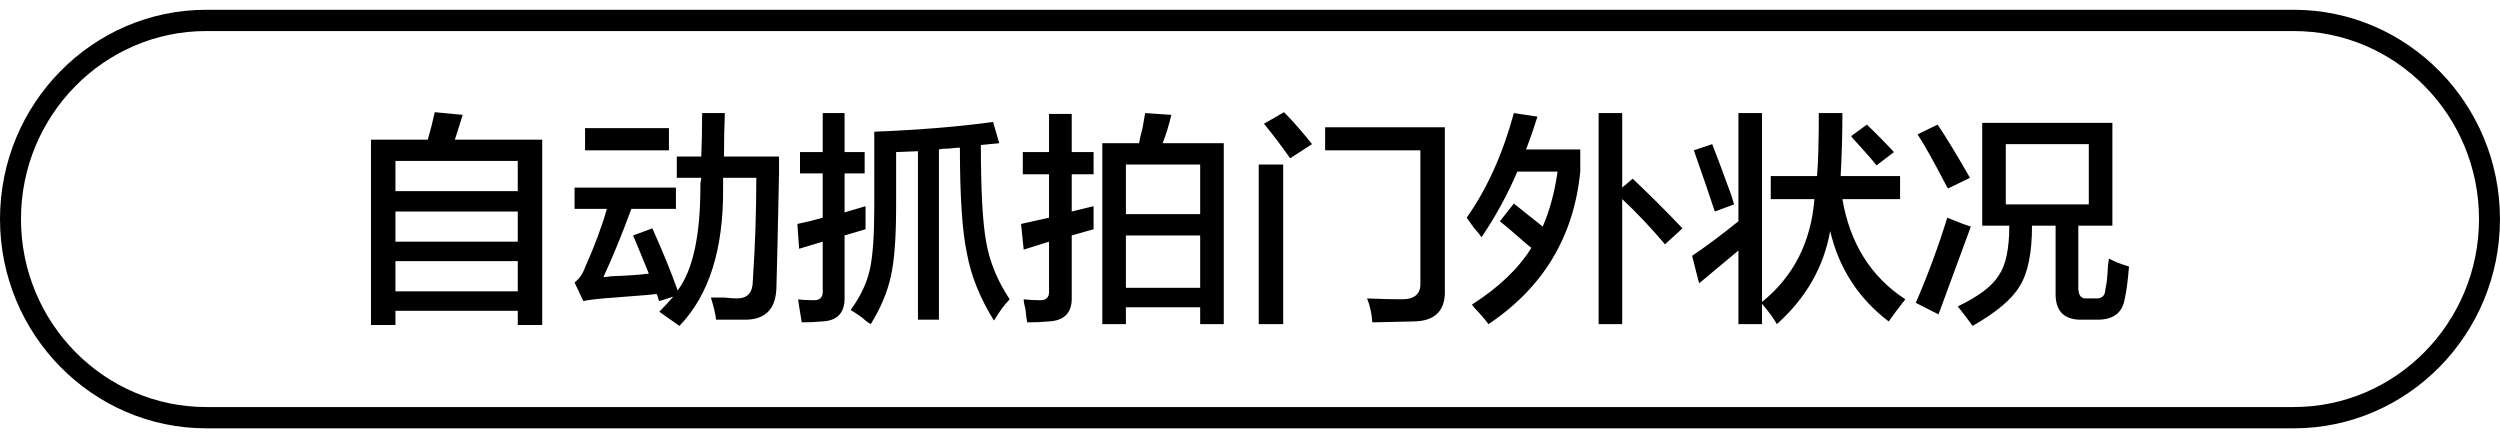 <svg 
 xmlns="http://www.w3.org/2000/svg"
 xmlns:xlink="http://www.w3.org/1999/xlink"
 width="179px" height="31px">
<path fill-rule="evenodd"  fill="rgb(0, 0, 0)"
 d="M164.234,30.668 L14.765,30.668 C6.623,30.668 0.000,23.946 0.000,15.684 C0.000,7.422 6.623,0.700 14.765,0.700 L164.234,0.700 C172.374,0.700 178.998,7.422 178.998,15.684 C178.998,23.946 172.374,30.668 164.234,30.668 ZM164.234,2.223 L14.765,2.223 C7.451,2.223 1.502,8.262 1.502,15.684 C1.502,23.106 7.451,29.144 14.765,29.144 L164.234,29.144 C171.546,29.144 177.497,23.106 177.497,15.684 C177.497,8.262 171.546,2.223 164.234,2.223 ZM149.433,21.366 L149.996,21.366 C150.497,21.409 150.747,21.176 150.747,20.668 C150.830,20.414 150.892,19.842 150.935,18.954 C150.976,18.742 150.997,18.595 150.997,18.509 C151.372,18.722 151.852,18.912 152.436,19.081 C152.352,20.139 152.248,20.922 152.123,21.430 C151.956,22.403 151.310,22.890 150.184,22.890 L149.120,22.890 C147.785,22.932 147.139,22.276 147.181,20.922 L147.181,16.160 L145.492,16.160 C145.492,18.107 145.199,19.547 144.616,20.478 C144.073,21.409 142.947,22.360 141.238,23.335 C140.903,22.868 140.549,22.403 140.174,21.938 C141.675,21.219 142.655,20.478 143.114,19.715 C143.615,18.996 143.865,17.811 143.865,16.160 L141.926,16.160 L141.926,8.795 L151.247,8.795 L151.247,16.160 L148.807,16.160 L148.807,20.605 C148.807,21.155 149.016,21.409 149.433,21.366 ZM149.558,14.636 L149.558,10.319 L143.615,10.319 L143.615,14.636 L149.558,14.636 ZM137.171,21.684 C138.047,19.652 138.798,17.621 139.423,15.589 C139.631,15.674 140.007,15.822 140.549,16.033 C140.800,16.118 140.987,16.182 141.112,16.223 L138.798,22.509 L137.171,21.684 ZM139.361,13.303 C138.485,11.610 137.797,10.382 137.296,9.620 L138.735,8.922 C139.361,9.853 140.132,11.123 141.050,12.732 L139.486,13.493 C139.444,13.452 139.402,13.388 139.361,13.303 ZM135.232,23.017 C133.062,21.366 131.666,19.207 131.040,16.541 C130.580,19.123 129.309,21.346 127.224,23.207 C127.015,22.827 126.661,22.339 126.160,21.747 L126.160,23.207 L124.471,23.207 L124.471,17.938 L121.656,20.287 L121.155,18.319 C122.156,17.642 123.261,16.817 124.471,15.842 L124.471,8.096 L126.160,8.096 L126.160,21.620 C128.412,19.801 129.664,17.346 129.914,14.256 L126.786,14.256 L126.786,12.605 L130.102,12.605 C130.185,11.589 130.227,10.087 130.227,8.096 L131.916,8.096 C131.916,9.579 131.874,11.081 131.791,12.605 L136.045,12.605 L136.045,14.256 L131.916,14.256 C132.457,17.430 133.959,19.822 136.420,21.430 C135.920,22.065 135.523,22.594 135.232,23.017 ZM132.979,10.255 C132.770,10.044 132.625,9.874 132.541,9.747 L133.668,8.922 C134.334,9.557 134.981,10.214 135.607,10.890 L134.356,11.842 C134.063,11.461 133.605,10.933 132.979,10.255 ZM121.280,10.763 L122.594,10.319 C122.927,11.166 123.386,12.393 123.970,14.001 C124.054,14.298 124.116,14.509 124.158,14.636 L122.782,15.144 C122.448,14.128 121.947,12.668 121.280,10.763 ZM116.150,14.256 L116.150,23.207 L114.461,23.207 L114.461,8.096 L116.150,8.096 L116.150,13.430 L116.901,12.795 C118.027,13.854 119.216,15.039 120.467,16.350 L119.216,17.493 C118.173,16.266 117.151,15.187 116.150,14.256 ZM105.890,22.382 C105.640,22.128 105.473,21.938 105.390,21.811 C107.308,20.584 108.726,19.230 109.644,17.747 C109.477,17.621 109.226,17.409 108.893,17.113 C108.268,16.563 107.767,16.139 107.392,15.842 L108.393,14.573 L110.457,16.223 C110.958,15.081 111.312,13.769 111.521,12.287 L108.643,12.287 C107.933,13.938 107.079,15.505 106.078,16.985 C105.994,16.858 105.806,16.626 105.515,16.287 C105.265,15.949 105.097,15.716 105.014,15.589 C106.474,13.515 107.600,11.017 108.393,8.096 L110.082,8.351 C109.832,9.155 109.560,9.938 109.268,10.700 L113.147,10.700 L113.147,12.287 C112.688,16.944 110.498,20.584 106.578,23.207 C106.494,23.080 106.266,22.805 105.890,22.382 ZM101.136,23.017 L98.258,23.080 C98.216,22.446 98.091,21.874 97.882,21.366 C98.841,21.409 99.675,21.430 100.385,21.430 C101.302,21.430 101.740,21.028 101.699,20.223 L101.699,10.763 L94.879,10.763 L94.879,9.112 L103.450,9.112 L103.450,20.668 C103.533,22.233 102.762,23.017 101.136,23.017 ZM90.500,8.859 L91.939,8.033 C92.606,8.710 93.273,9.473 93.941,10.319 L92.377,11.334 C91.751,10.446 91.126,9.620 90.500,8.859 ZM91.876,23.207 L90.125,23.207 L90.125,11.779 L91.876,11.779 L91.876,23.207 ZM85.933,22.001 L80.615,22.001 L80.615,23.207 L78.926,23.207 L78.926,10.255 L81.554,10.255 C81.595,10.001 81.679,9.642 81.804,9.176 C81.887,8.668 81.950,8.309 81.992,8.096 L83.869,8.224 C83.701,8.943 83.493,9.620 83.243,10.255 L87.622,10.255 L87.622,23.207 L85.933,23.207 L85.933,22.001 ZM85.933,11.779 L80.615,11.779 L80.615,15.334 L85.933,15.334 L85.933,11.779 ZM85.933,16.858 L80.615,16.858 L80.615,20.605 L85.933,20.605 L85.933,16.858 ZM76.736,21.239 C76.778,22.382 76.215,22.974 75.047,23.017 C74.630,23.059 74.129,23.080 73.546,23.080 C73.504,22.868 73.462,22.551 73.421,22.128 C73.337,21.831 73.296,21.598 73.296,21.430 C73.671,21.472 74.025,21.493 74.359,21.493 C74.901,21.535 75.151,21.303 75.110,20.795 L75.110,17.303 L73.296,17.874 L73.108,16.033 L75.110,15.589 L75.110,12.477 L73.233,12.477 L73.233,10.890 L75.110,10.890 L75.110,8.160 L76.736,8.160 L76.736,10.890 L78.301,10.890 L78.301,12.477 L76.736,12.477 L76.736,15.144 C77.237,15.017 77.758,14.890 78.301,14.763 C78.301,15.356 78.301,15.906 78.301,16.414 L76.736,16.858 L76.736,21.239 ZM72.295,21.430 C71.919,21.811 71.544,22.319 71.168,22.954 C70.168,21.346 69.520,19.737 69.229,18.128 C68.895,16.563 68.729,14.044 68.729,10.573 C68.562,10.573 68.311,10.594 67.978,10.636 C67.644,10.636 67.393,10.658 67.227,10.700 L67.227,22.890 L65.726,22.890 L65.726,10.827 L64.162,10.890 L64.162,14.763 C64.162,17.007 64.037,18.679 63.786,19.779 C63.536,20.922 63.056,22.065 62.347,23.207 C62.263,23.165 62.138,23.080 61.972,22.954 C61.805,22.784 61.450,22.530 60.908,22.192 C61.617,21.219 62.076,20.245 62.285,19.271 C62.493,18.340 62.598,16.858 62.598,14.826 L62.598,9.430 C65.809,9.303 68.645,9.071 71.106,8.732 L71.544,10.255 L70.230,10.382 C70.230,13.599 70.355,15.906 70.605,17.303 C70.856,18.742 71.419,20.119 72.295,21.430 ZM60.471,21.239 C60.512,22.382 59.970,22.974 58.844,23.017 C58.384,23.059 57.905,23.080 57.405,23.080 C57.363,22.827 57.300,22.446 57.217,21.938 C57.175,21.684 57.155,21.514 57.155,21.430 C57.405,21.472 57.738,21.493 58.156,21.493 C58.697,21.535 58.947,21.303 58.906,20.795 L58.906,17.303 L57.217,17.811 L57.092,16.033 C57.718,15.906 58.322,15.758 58.906,15.589 L58.906,12.414 L57.280,12.414 L57.280,10.890 L58.906,10.890 L58.906,8.096 L60.471,8.096 L60.471,10.890 L61.909,10.890 L61.909,12.414 L60.471,12.414 L60.471,15.208 L61.972,14.763 L61.972,16.414 L60.471,16.858 L60.471,21.239 ZM53.464,22.890 C52.838,22.890 52.108,22.890 51.274,22.890 C51.232,22.509 51.107,21.980 50.899,21.303 C51.107,21.303 51.420,21.303 51.837,21.303 C52.253,21.346 52.566,21.366 52.775,21.366 C53.526,21.366 53.902,20.944 53.902,20.097 C54.068,17.599 54.152,15.144 54.152,12.732 L51.774,12.732 C51.774,12.985 51.774,13.218 51.774,13.430 C51.815,17.832 50.774,21.134 48.646,23.335 C48.229,23.038 47.749,22.700 47.207,22.319 C47.583,21.938 47.916,21.578 48.208,21.239 L47.207,21.557 L47.145,21.430 C47.103,21.261 47.061,21.134 47.020,21.049 C46.685,21.091 46.227,21.134 45.643,21.176 C44.517,21.261 43.704,21.325 43.203,21.366 C42.661,21.409 42.181,21.472 41.765,21.557 L41.139,20.223 C41.472,19.970 41.722,19.611 41.890,19.144 C42.556,17.663 43.078,16.266 43.454,14.954 L41.139,14.954 L41.139,13.430 L48.396,13.430 L48.396,14.954 L45.205,14.954 C44.538,16.774 43.870,18.404 43.203,19.842 C43.329,19.842 43.516,19.822 43.767,19.779 C44.934,19.737 45.831,19.674 46.457,19.589 C46.081,18.658 45.706,17.747 45.331,16.858 L46.707,16.350 C47.416,17.917 48.021,19.398 48.521,20.795 C49.605,19.356 50.148,16.880 50.148,13.366 C50.148,13.325 50.148,13.240 50.148,13.112 C50.189,12.944 50.210,12.817 50.210,12.732 L48.459,12.732 L48.459,11.208 L50.210,11.208 C50.251,10.277 50.273,9.240 50.273,8.096 L51.900,8.096 C51.857,9.071 51.837,10.108 51.837,11.208 L55.778,11.208 C55.778,11.461 55.778,11.865 55.778,12.414 C55.694,16.563 55.632,19.293 55.591,20.605 C55.549,22.086 54.840,22.847 53.464,22.890 ZM41.890,9.176 L47.896,9.176 L47.896,10.763 L41.890,10.763 L41.890,9.176 ZM37.072,22.255 L28.314,22.255 L28.314,23.271 L26.562,23.271 L26.562,10.001 L30.629,10.001 C30.837,9.282 31.004,8.626 31.129,8.033 L33.131,8.224 C32.964,8.732 32.776,9.325 32.568,10.001 L38.824,10.001 L38.824,23.271 L37.072,23.271 L37.072,22.255 ZM37.072,11.525 L28.314,11.525 L28.314,13.684 L37.072,13.684 L37.072,11.525 ZM37.072,15.144 L28.314,15.144 L28.314,17.303 L37.072,17.303 L37.072,15.144 ZM37.072,18.699 L28.314,18.699 L28.314,20.858 L37.072,20.858 L37.072,18.699 Z"/>
</svg>
